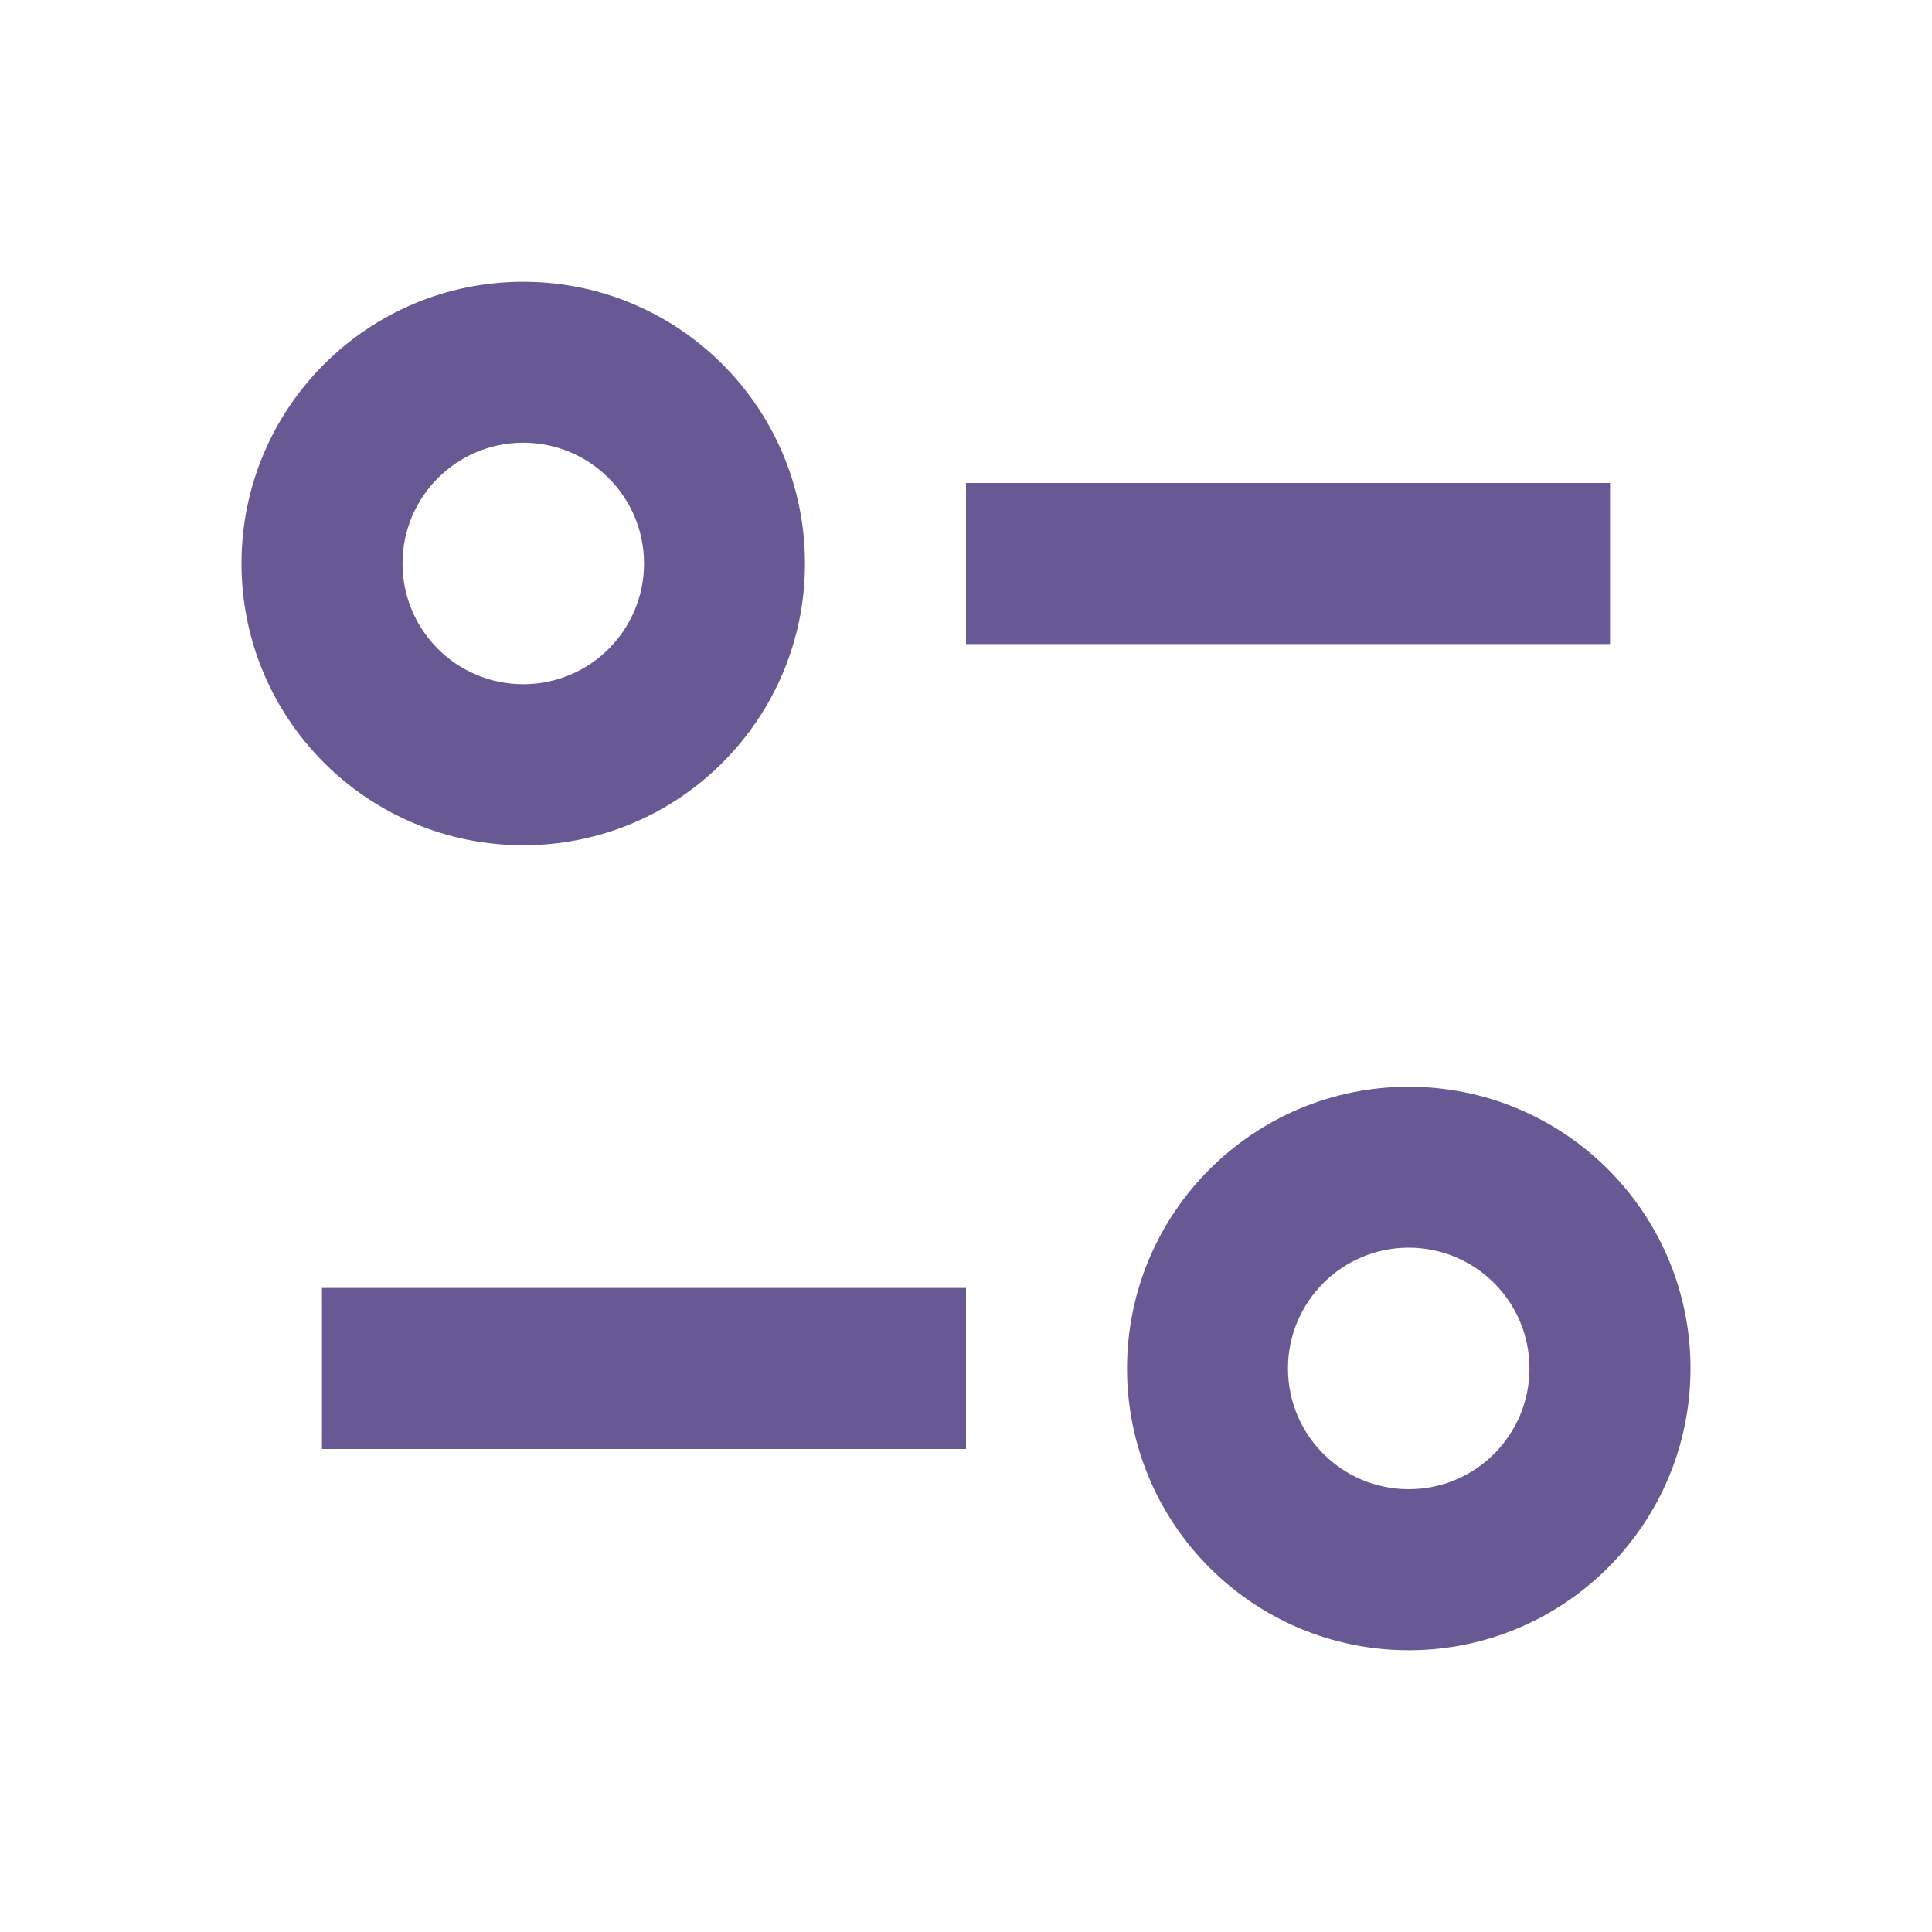 <svg width="20" height="20" viewBox="0 0 20 20" fill="none" xmlns="http://www.w3.org/2000/svg">
<path d="M4.167 5.833C4.167 5.143 4.726 4.583 5.417 4.583C6.107 4.583 6.667 5.143 6.667 5.833C6.667 6.524 6.107 7.083 5.417 7.083C4.726 7.083 4.167 6.524 4.167 5.833ZM5.417 2.917C3.806 2.917 2.5 4.222 2.5 5.833C2.5 7.444 3.806 8.75 5.417 8.75C7.027 8.75 8.333 7.444 8.333 5.833C8.333 4.222 7.027 2.917 5.417 2.917ZM10 6.667H16.667V5H10V6.667ZM13.333 14.166C13.333 13.476 13.893 12.916 14.583 12.916C15.274 12.916 15.833 13.476 15.833 14.166C15.833 14.857 15.274 15.416 14.583 15.416C13.893 15.416 13.333 14.857 13.333 14.166ZM14.583 11.25C12.973 11.25 11.667 12.556 11.667 14.166C11.667 15.777 12.973 17.083 14.583 17.083C16.194 17.083 17.5 15.777 17.5 14.166C17.5 12.556 16.194 11.25 14.583 11.25ZM3.333 13.333V15H10V13.333H3.333Z" fill="#685893"/>
</svg>

